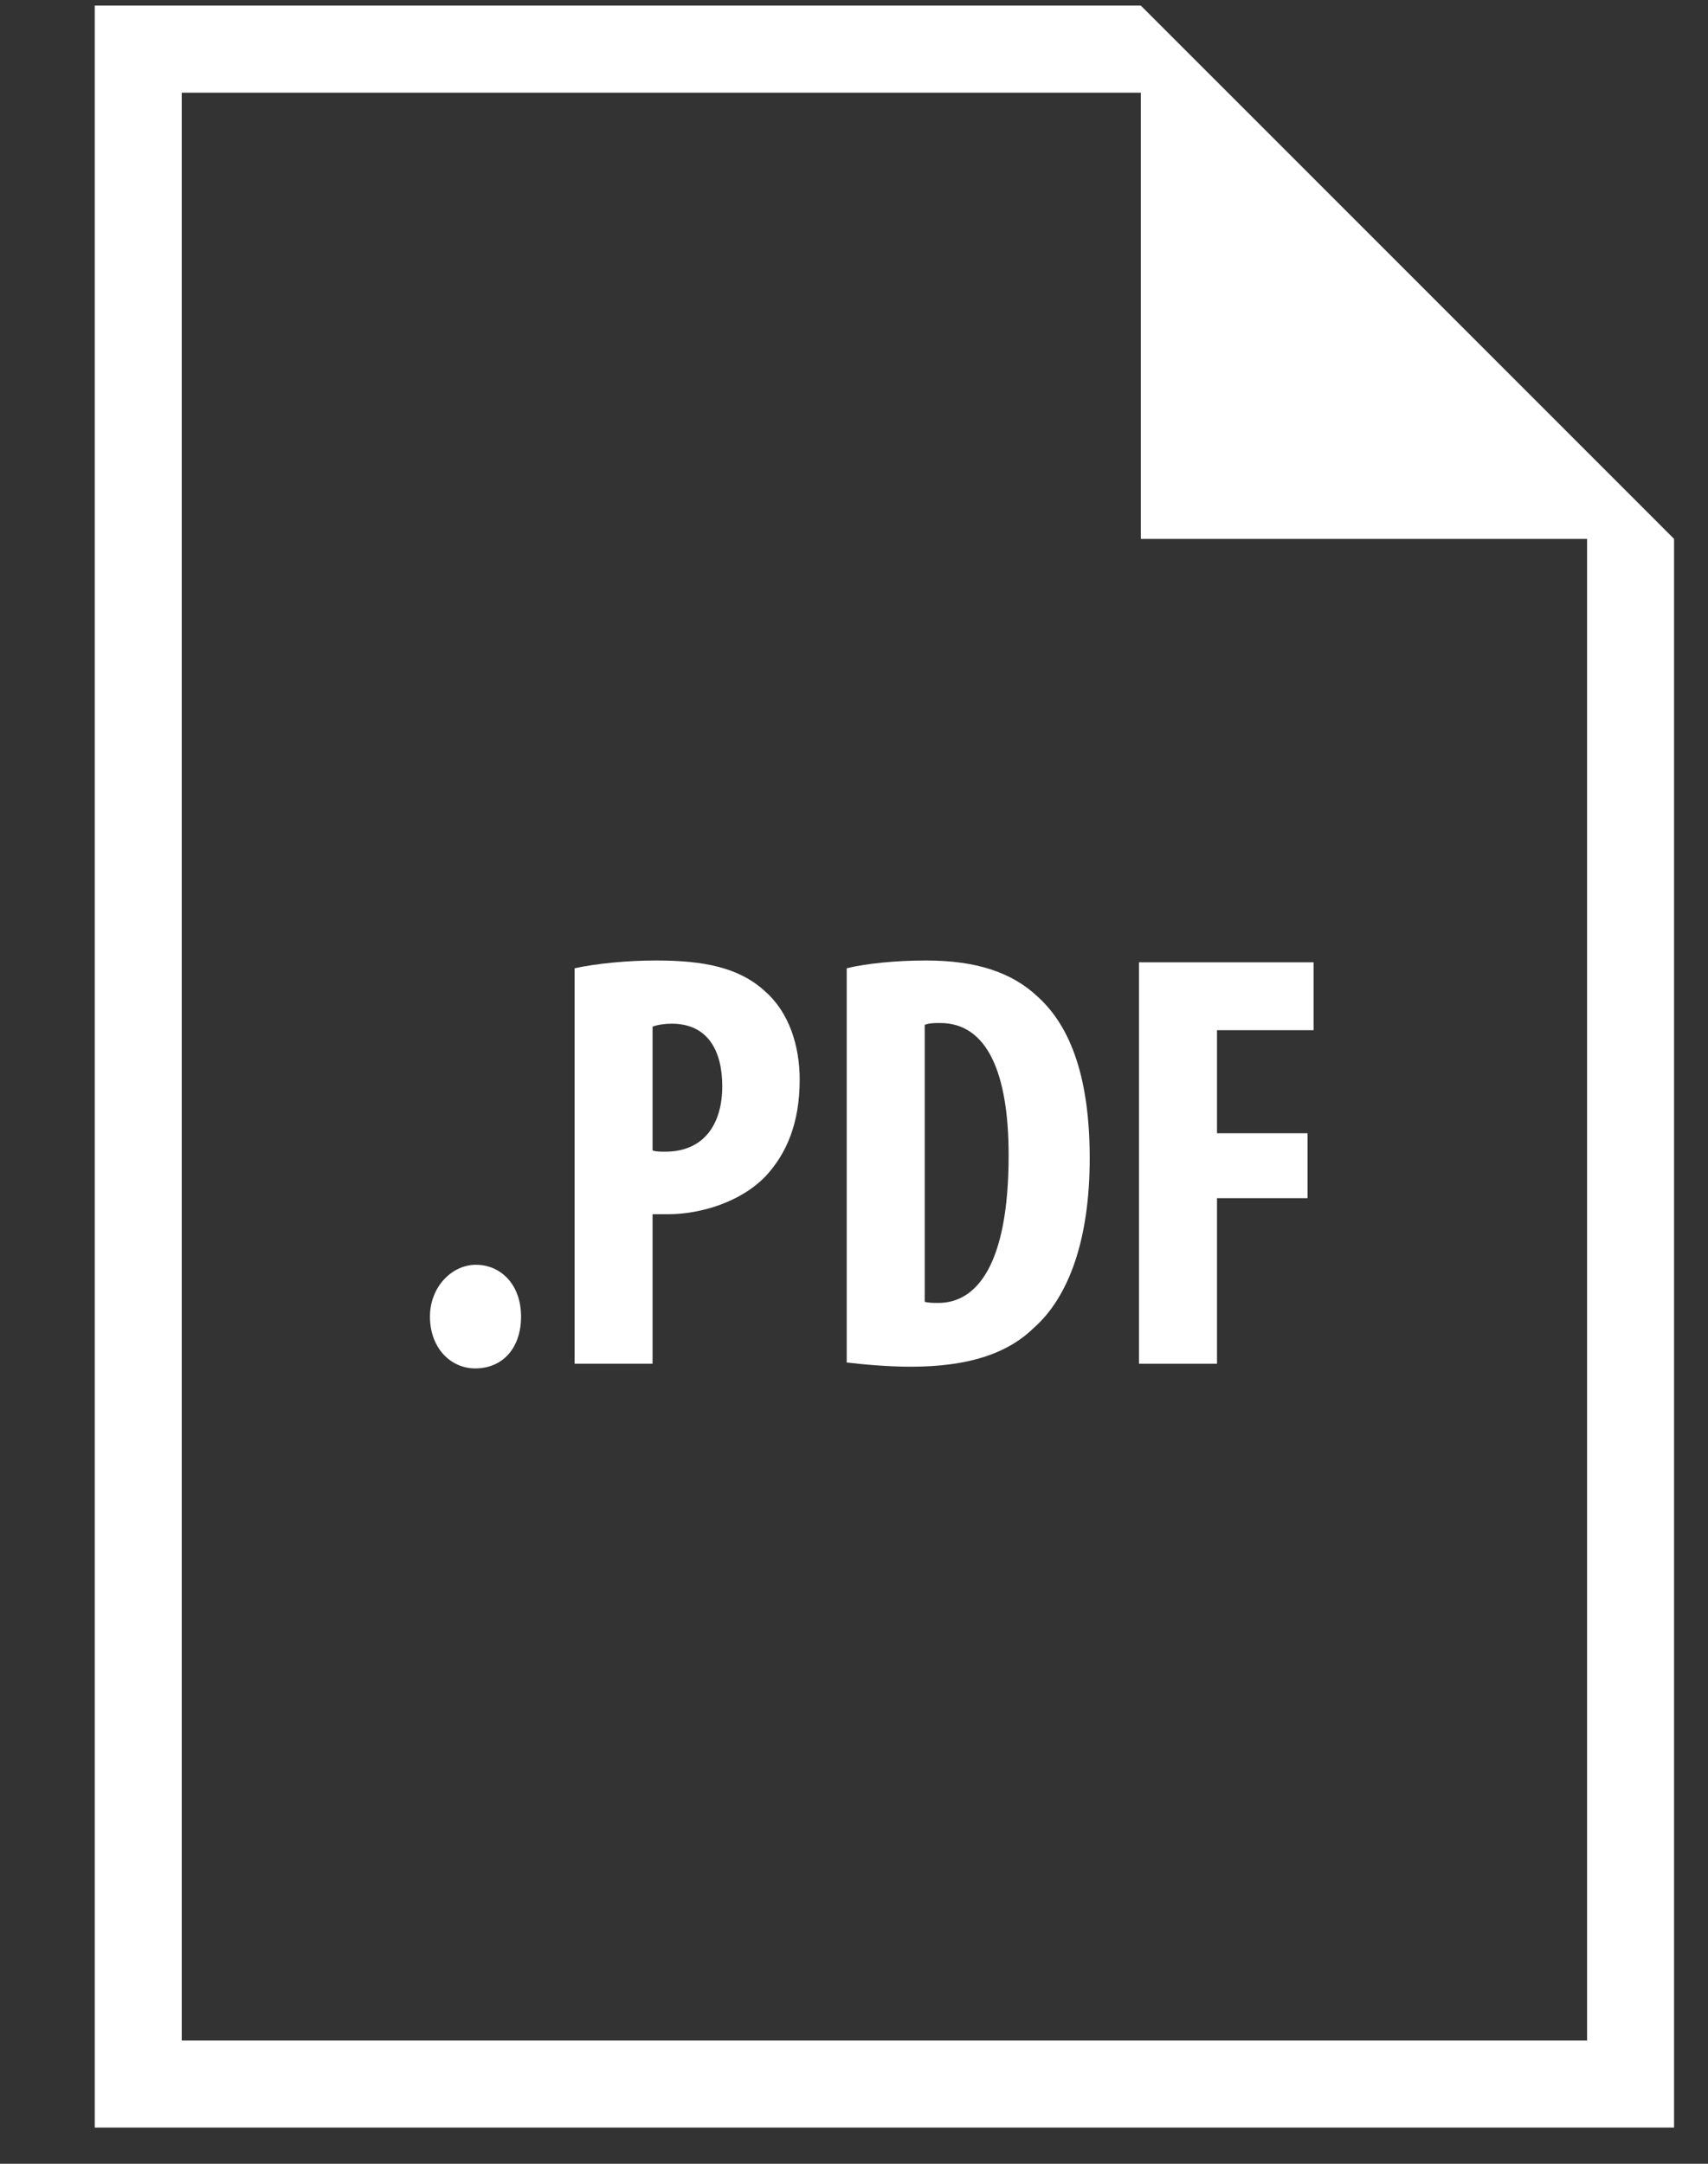 <svg width="15" height="19" viewBox="0 0 15 19" fill="none" xmlns="http://www.w3.org/2000/svg">
<rect x="0" y="0" width="15" height="19" fill="#333333" stroke="none"/>
<path d="M13.938 3.968L10.019 0.049H0.832V18.682H14.702V4.732L13.938 3.968ZM1.596 17.918V0.814H10.019V4.732H13.938V17.918L1.596 17.918Z" fill="white"/>
<path d="M3.776 11.561C3.776 11.3 3.969 11.106 4.179 11.106C4.398 11.106 4.576 11.279 4.576 11.561C4.576 11.838 4.414 12.016 4.173 12.016C3.959 12.016 3.776 11.838 3.776 11.561Z" fill="white"/>
<path d="M5.046 8.502C5.24 8.461 5.501 8.434 5.763 8.434C6.171 8.434 6.49 8.492 6.72 8.706C6.929 8.889 7.023 9.182 7.023 9.48C7.023 9.862 6.908 10.129 6.725 10.327C6.505 10.557 6.15 10.662 5.867 10.662C5.82 10.662 5.773 10.662 5.731 10.662V11.975H5.046V8.502H5.046ZM5.731 10.102C5.763 10.113 5.799 10.113 5.841 10.113C6.186 10.113 6.343 9.867 6.343 9.538C6.343 9.229 6.218 8.989 5.899 8.989C5.836 8.989 5.773 8.999 5.731 9.015V10.102Z" fill="white"/>
<path d="M7.436 8.502C7.609 8.461 7.86 8.434 8.132 8.434C8.576 8.434 8.885 8.539 9.109 8.748C9.413 9.02 9.57 9.486 9.57 10.171C9.57 10.882 9.387 11.389 9.078 11.661C8.843 11.891 8.492 12.001 8.001 12.001C7.786 12.001 7.572 11.98 7.436 11.964L7.436 8.502ZM8.121 11.431C8.152 11.441 8.205 11.441 8.241 11.441C8.571 11.441 8.858 11.117 8.858 10.144C8.858 9.423 8.67 8.983 8.257 8.983C8.21 8.983 8.163 8.983 8.121 8.999V11.431Z" fill="white"/>
<path d="M10.003 8.45H11.536V9.046H10.688V9.951H11.483V10.521H10.688V11.975H10.003V8.45Z" fill="white"/>
</svg>
